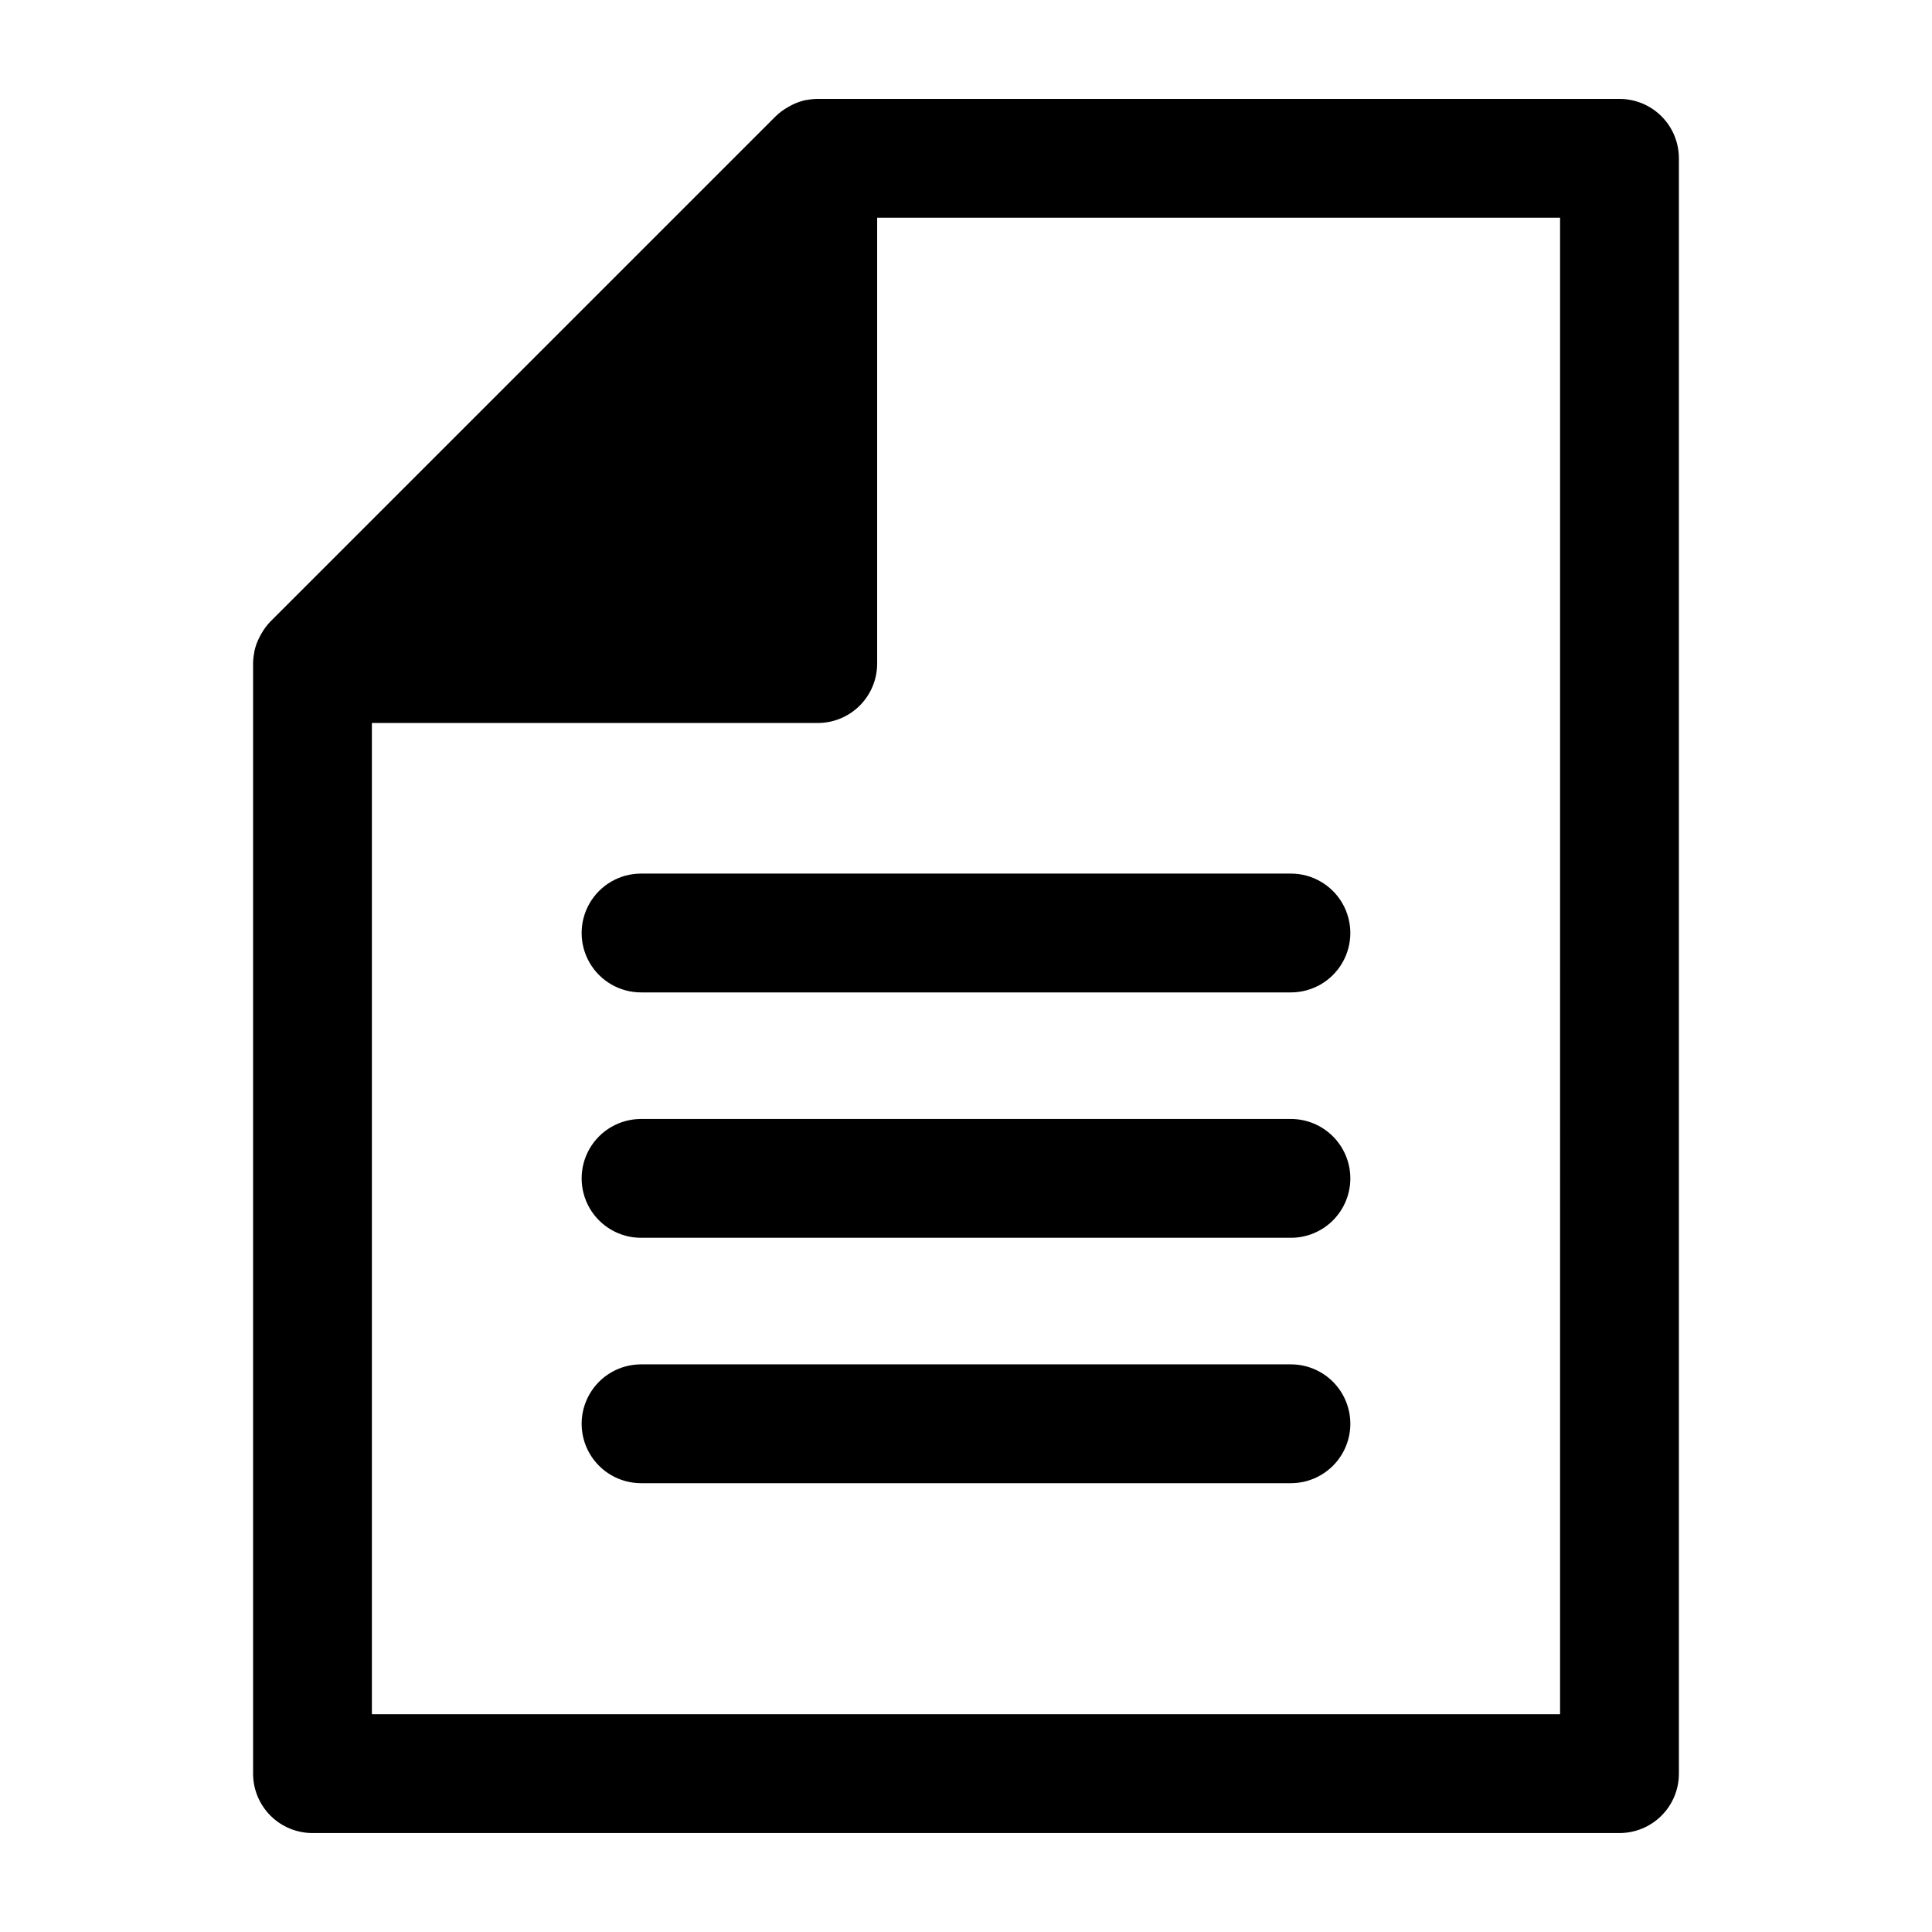 <?xml version="1.0" encoding="UTF-8"?>
<!-- Uploaded to: SVG Repo, www.svgrepo.com, Generator: SVG Repo Mixer Tools -->
<svg fill="#000000" width="800px" height="800px" version="1.1" viewBox="144 144 512 512" xmlns="http://www.w3.org/2000/svg">
 <path d="m573.18 170.21h-212.46c-0.977 0.008-1.949 0.105-2.906 0.289h-0.203c-1.336 0.281-2.625 0.742-3.836 1.363-0.293 0.148-0.574 0.309-0.859 0.473-1.219 0.672-2.344 1.504-3.344 2.473l-133.88 133.87c-0.969 1.004-1.805 2.133-2.481 3.352-0.164 0.285-0.316 0.559-0.457 0.844-0.629 1.215-1.09 2.512-1.367 3.848v0.176c-0.203 0.973-0.309 1.965-0.316 2.957v294.18c0 4.176 1.66 8.18 4.609 11.133 2.953 2.953 6.957 4.609 11.133 4.609h346.37c4.176 0 8.18-1.656 11.133-4.609s4.609-6.957 4.609-11.133v-428.08c0-4.176-1.656-8.18-4.609-11.133s-6.957-4.609-11.133-4.609zm-15.746 428.08h-314.88v-262.69h118.16c4.176 0 8.18-1.66 11.133-4.613 2.949-2.949 4.609-6.957 4.609-11.133v-118.16h180.98zm-71.328-222.78c5.625 0 10.824 3 13.637 7.871 2.812 4.875 2.812 10.875 0 15.746-2.812 4.871-8.012 7.871-13.637 7.871h-172.22c-5.625 0-10.824-3-13.637-7.871-2.812-4.871-2.812-10.871 0-15.746 2.812-4.871 8.012-7.871 13.637-7.871zm15.742 80.773 0.004 0.004c0 4.176-1.66 8.18-4.613 11.133-2.953 2.949-6.957 4.609-11.133 4.609h-172.22c-5.625 0-10.824-3-13.637-7.871-2.812-4.871-2.812-10.875 0-15.746 2.812-4.871 8.012-7.871 13.637-7.871h172.22c4.176 0 8.18 1.66 11.133 4.613 2.953 2.949 4.613 6.957 4.613 11.133zm0 65.031h0.004c0 4.176-1.66 8.184-4.613 11.133-2.953 2.953-6.957 4.613-11.133 4.613h-172.22c-5.625 0-10.824-3-13.637-7.871-2.812-4.871-2.812-10.875 0-15.746 2.812-4.871 8.012-7.871 13.637-7.871h172.22c4.176 0 8.18 1.66 11.133 4.609 2.953 2.953 4.613 6.961 4.613 11.133z"/>
</svg>